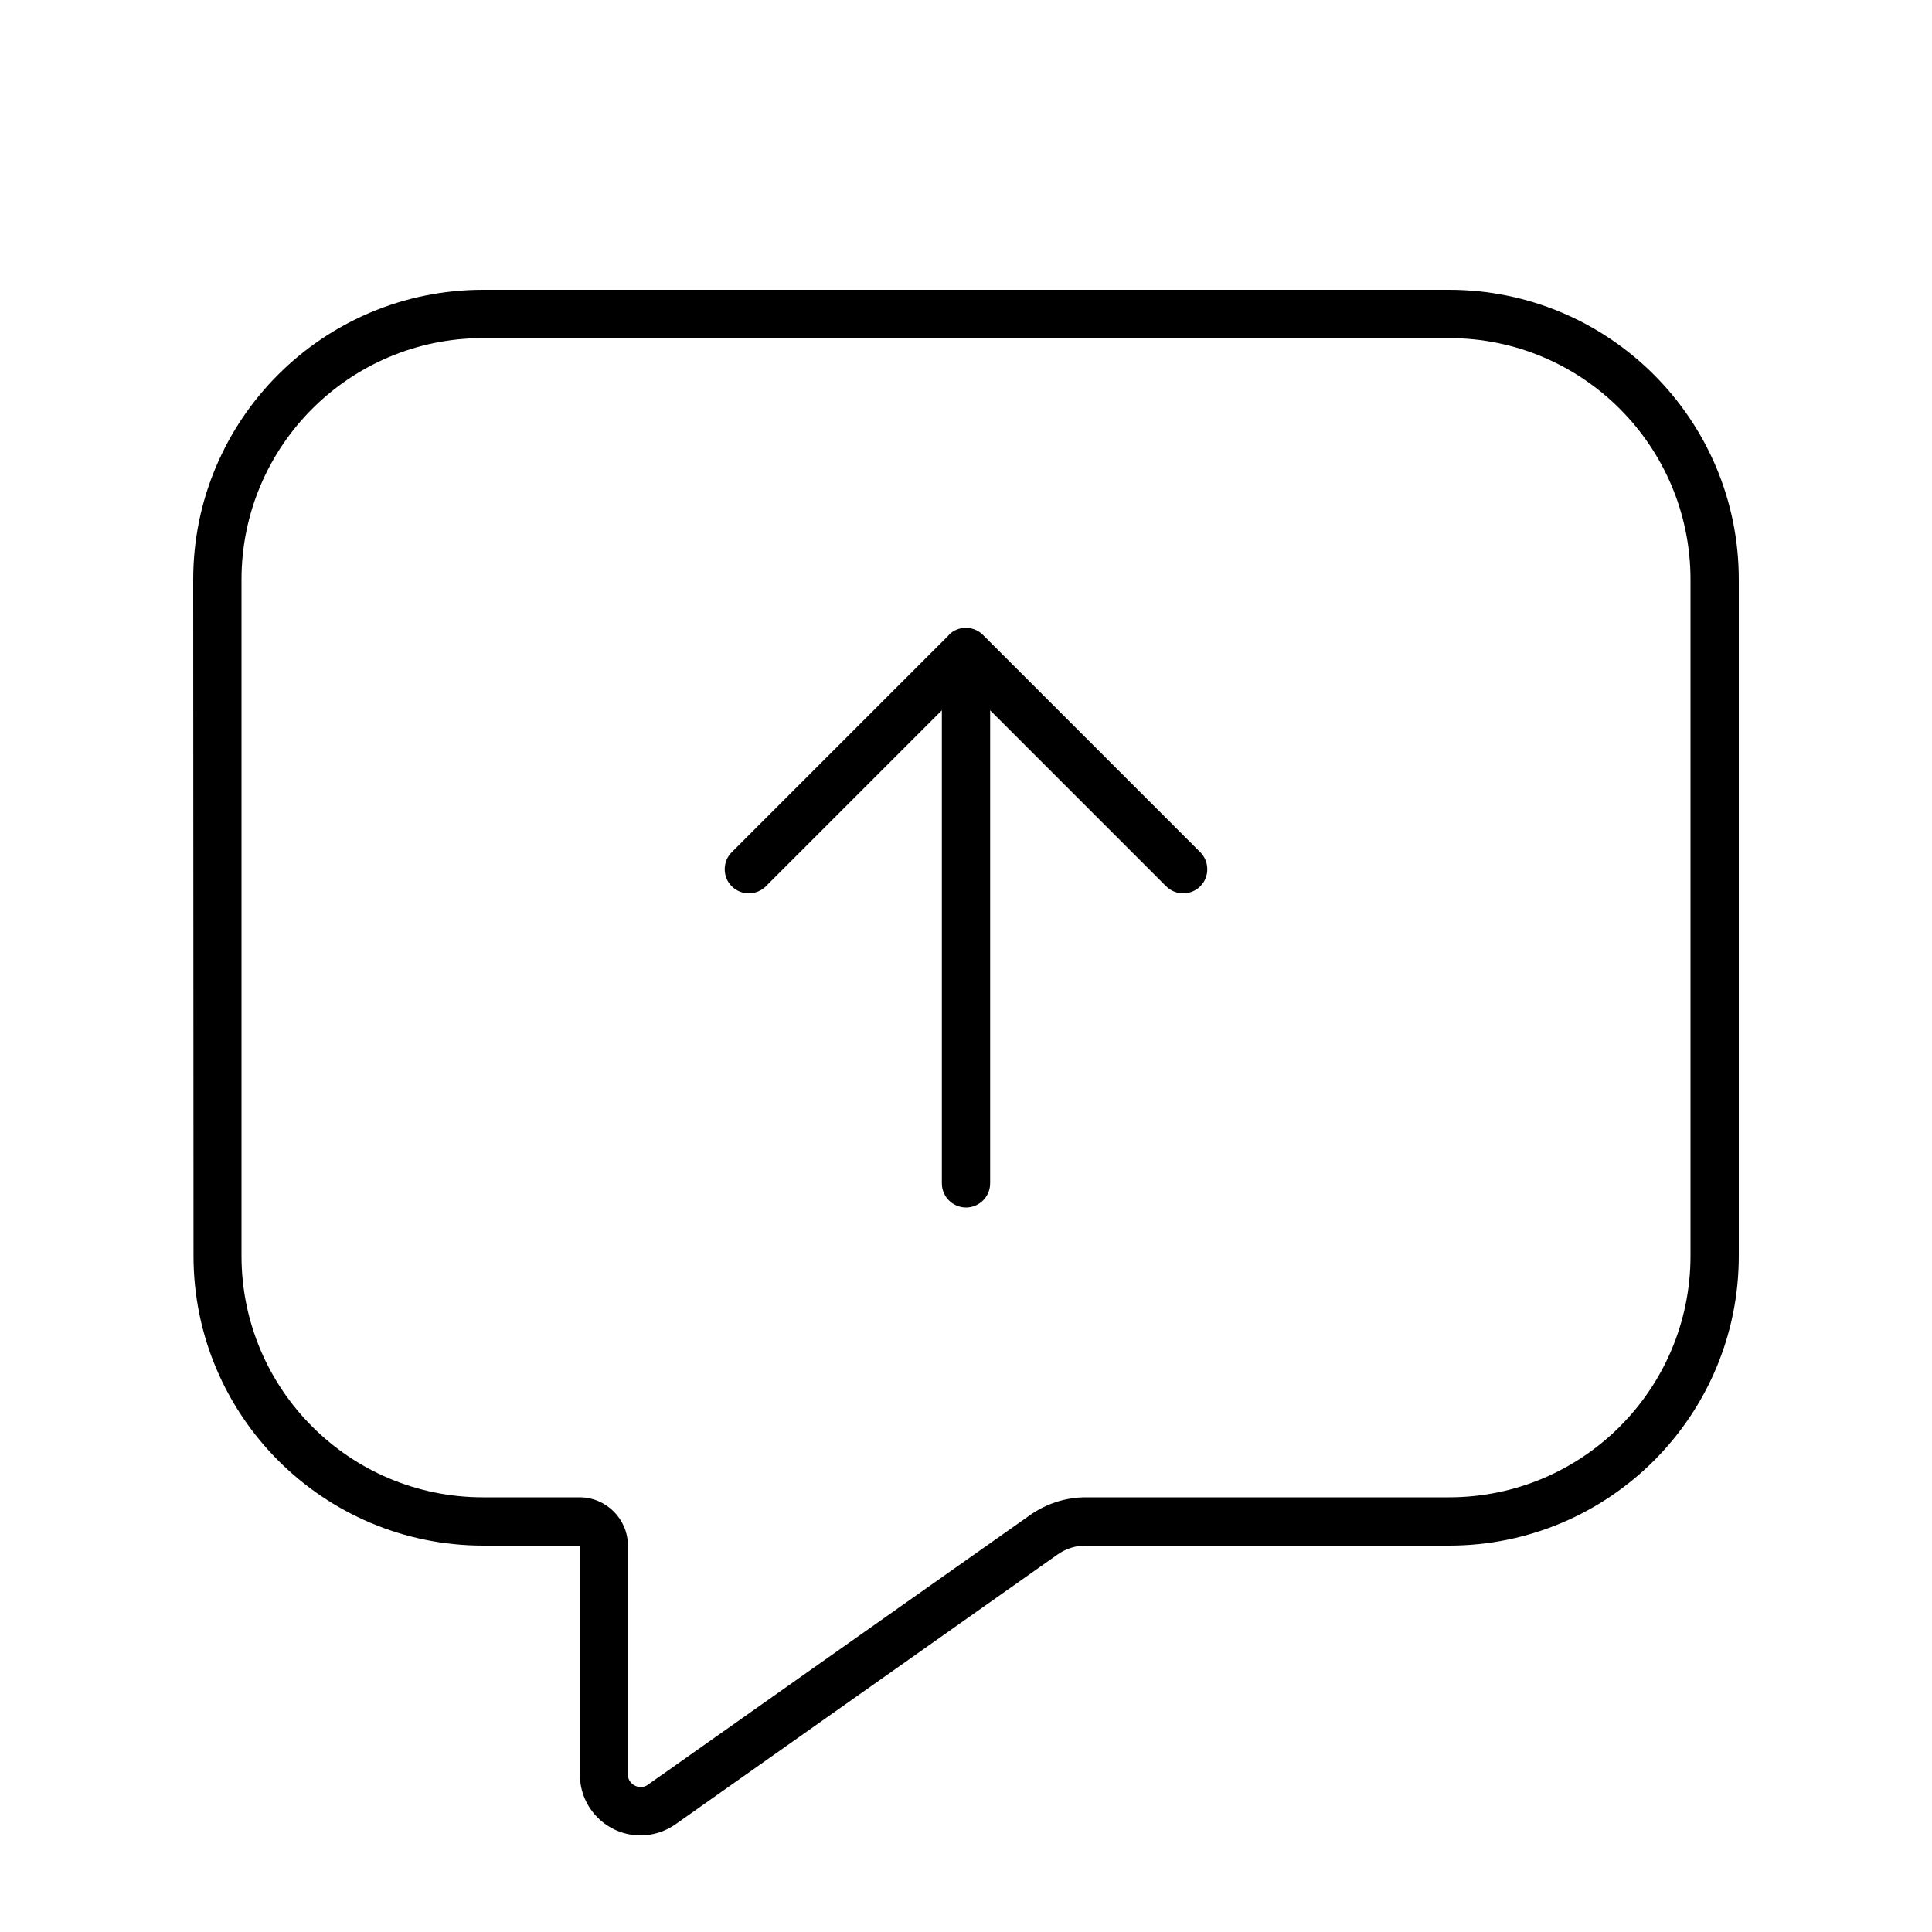 <svg xmlns="http://www.w3.org/2000/svg" viewBox="0 0 640 640"><!--! Font Awesome Pro 7.1.0 by @fontawesome - https://fontawesome.com License - https://fontawesome.com/license (Commercial License) Copyright 2025 Fonticons, Inc. --><path fill="currentColor" d="M208 512L208 587.9C208 590.2 210 591.9 212.1 592C212.9 592 213.8 591.8 214.5 591.3C217.8 589 220.8 586.8 223.6 584.9L224 584.6C230.7 579.9 254.4 563.1 341.2 501.9C346.6 498.1 353 496 359.7 496L480 496C524.2 496 560 460.2 560 416L560 192C560 147.8 524.2 112 480 112L160 112C115.8 112 80 147.8 80 192L80 416C80 460.2 115.8 496 160 496L192 496C200.8 496 208 503.2 208 512zM64 192C64 139 107 96 160 96L480 96C533 96 576 139 576 192L576 416C576 469 533 512 480 512L359.6 512C356.3 512 353.1 513 350.4 514.9L223.8 604.3C220.4 606.7 216.3 608 212.2 608C201.1 608 192.1 599 192.1 587.9L192.1 512L160.1 512C107.1 512 64.1 469 64.1 416L64 192zM314.3 210.3C317.4 207.2 322.5 207.2 325.6 210.3L397.6 282.3C400.7 285.4 400.7 290.5 397.6 293.6C394.5 296.7 389.4 296.7 386.3 293.6L328 235.3L328 392C328 396.4 324.4 400 320 400C315.6 400 312 396.4 312 392L312 235.3L253.7 293.6C250.6 296.7 245.5 296.7 242.4 293.6C239.3 290.5 239.3 285.4 242.4 282.3L314.4 210.3z"/></svg>